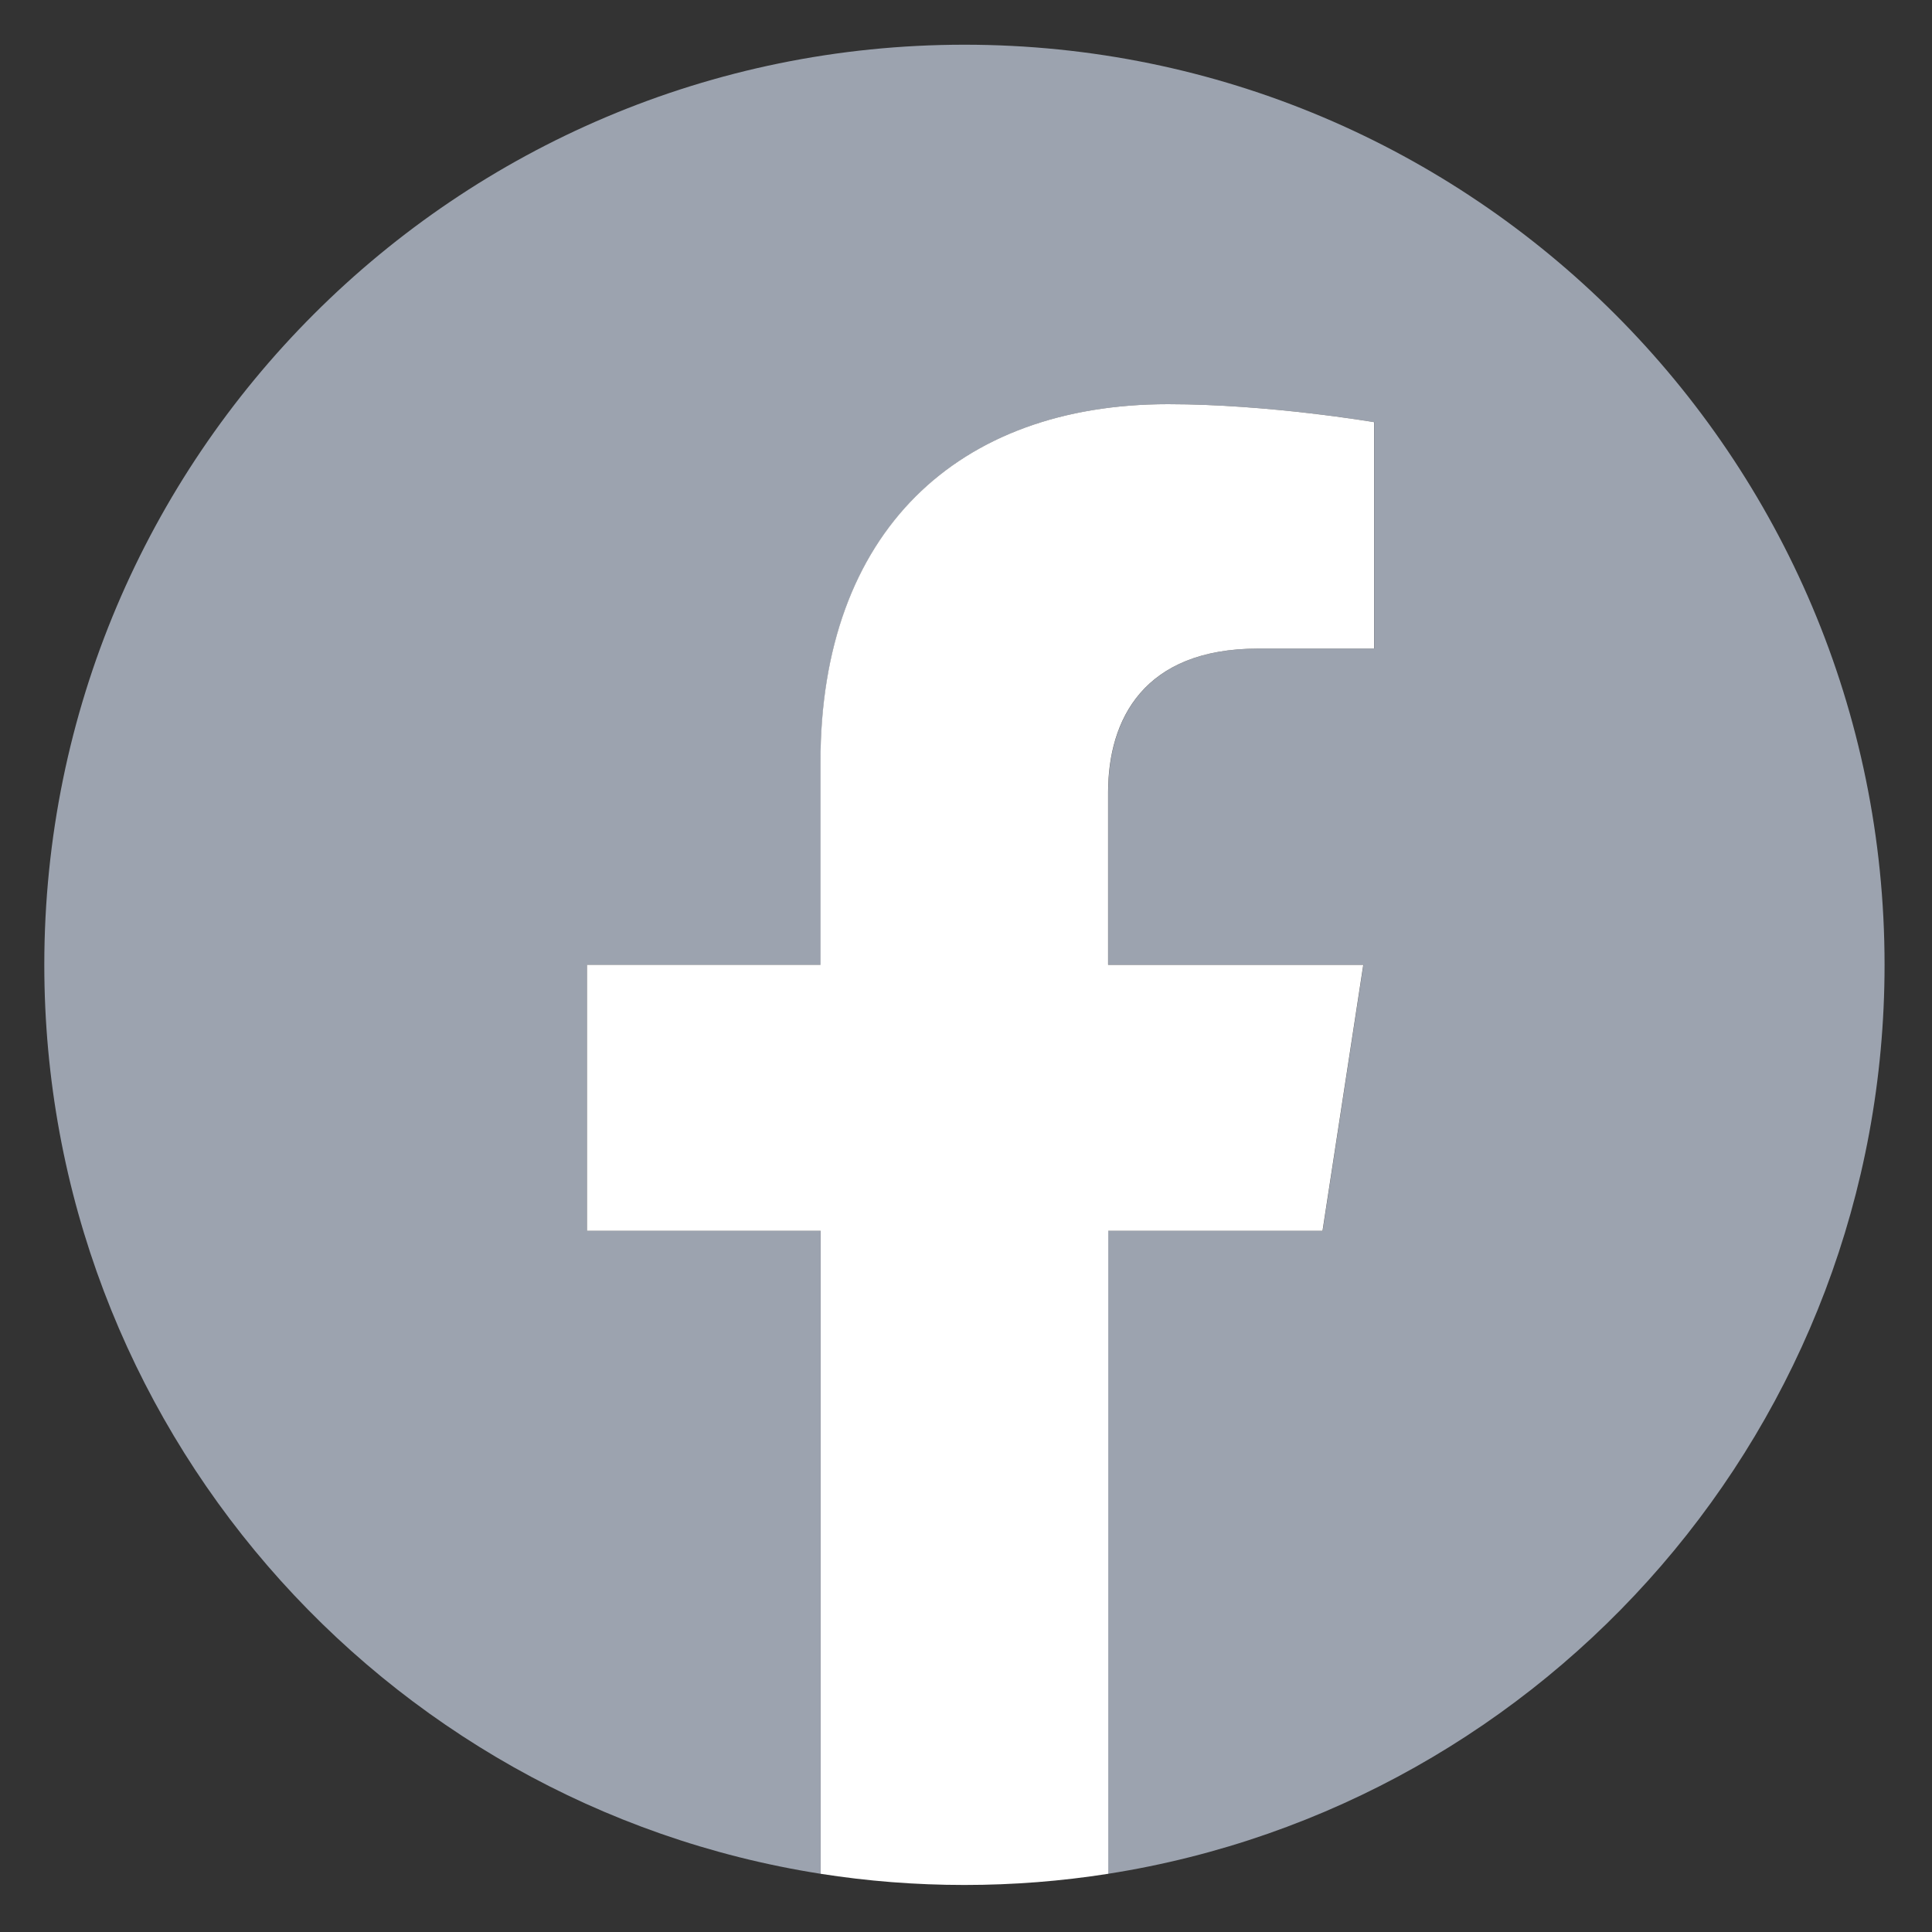 <?xml version="1.0" encoding="utf-8"?>
<!-- Generator: Adobe Illustrator 28.2.0, SVG Export Plug-In . SVG Version: 6.00 Build 0)  -->
<svg version="1.1" id="Camada_1" xmlns="http://www.w3.org/2000/svg" xmlns:xlink="http://www.w3.org/1999/xlink" x="0px" y="0px"
	 viewBox="0 0 141.73 141.73" style="enable-background:new 0 0 141.73 141.73;" xml:space="preserve">
<rect x="0" y="0" width="141.73" height="141.73" fill="#333333" stroke="none"/>
<style type="text/css">
	.st0{fill:#9CA3AF;}
	.st1{fill:#FFFFFF;}
</style>
<path class="st0" d="M138.25,70.78c0-37.28-30.22-67.5-67.5-67.5S3.25,33.5,3.25,70.78c0,33.69,24.68,61.62,56.95,66.68V90.29H43.06
	V70.78H60.2V55.91c0-16.92,10.08-26.26,25.5-26.26c7.39,0,15.11,1.32,15.11,1.32v16.61h-8.51c-8.39,0-11,5.2-11,10.54v12.66h18.72
	l-2.99,19.51H81.29v47.17C113.56,132.4,138.25,104.47,138.25,70.78z"/>
<path class="st1" d="M97.02,90.29l2.99-19.51H81.29V58.12c0-5.34,2.61-10.54,11-10.54h8.51V30.97c0,0-7.72-1.32-15.11-1.32
	c-15.42,0-25.5,9.34-25.5,26.26v14.87H43.06v19.51H60.2v47.17c3.44,0.54,6.96,0.82,10.55,0.82s7.11-0.28,10.55-0.82V90.29H97.02z"/>
</svg>
